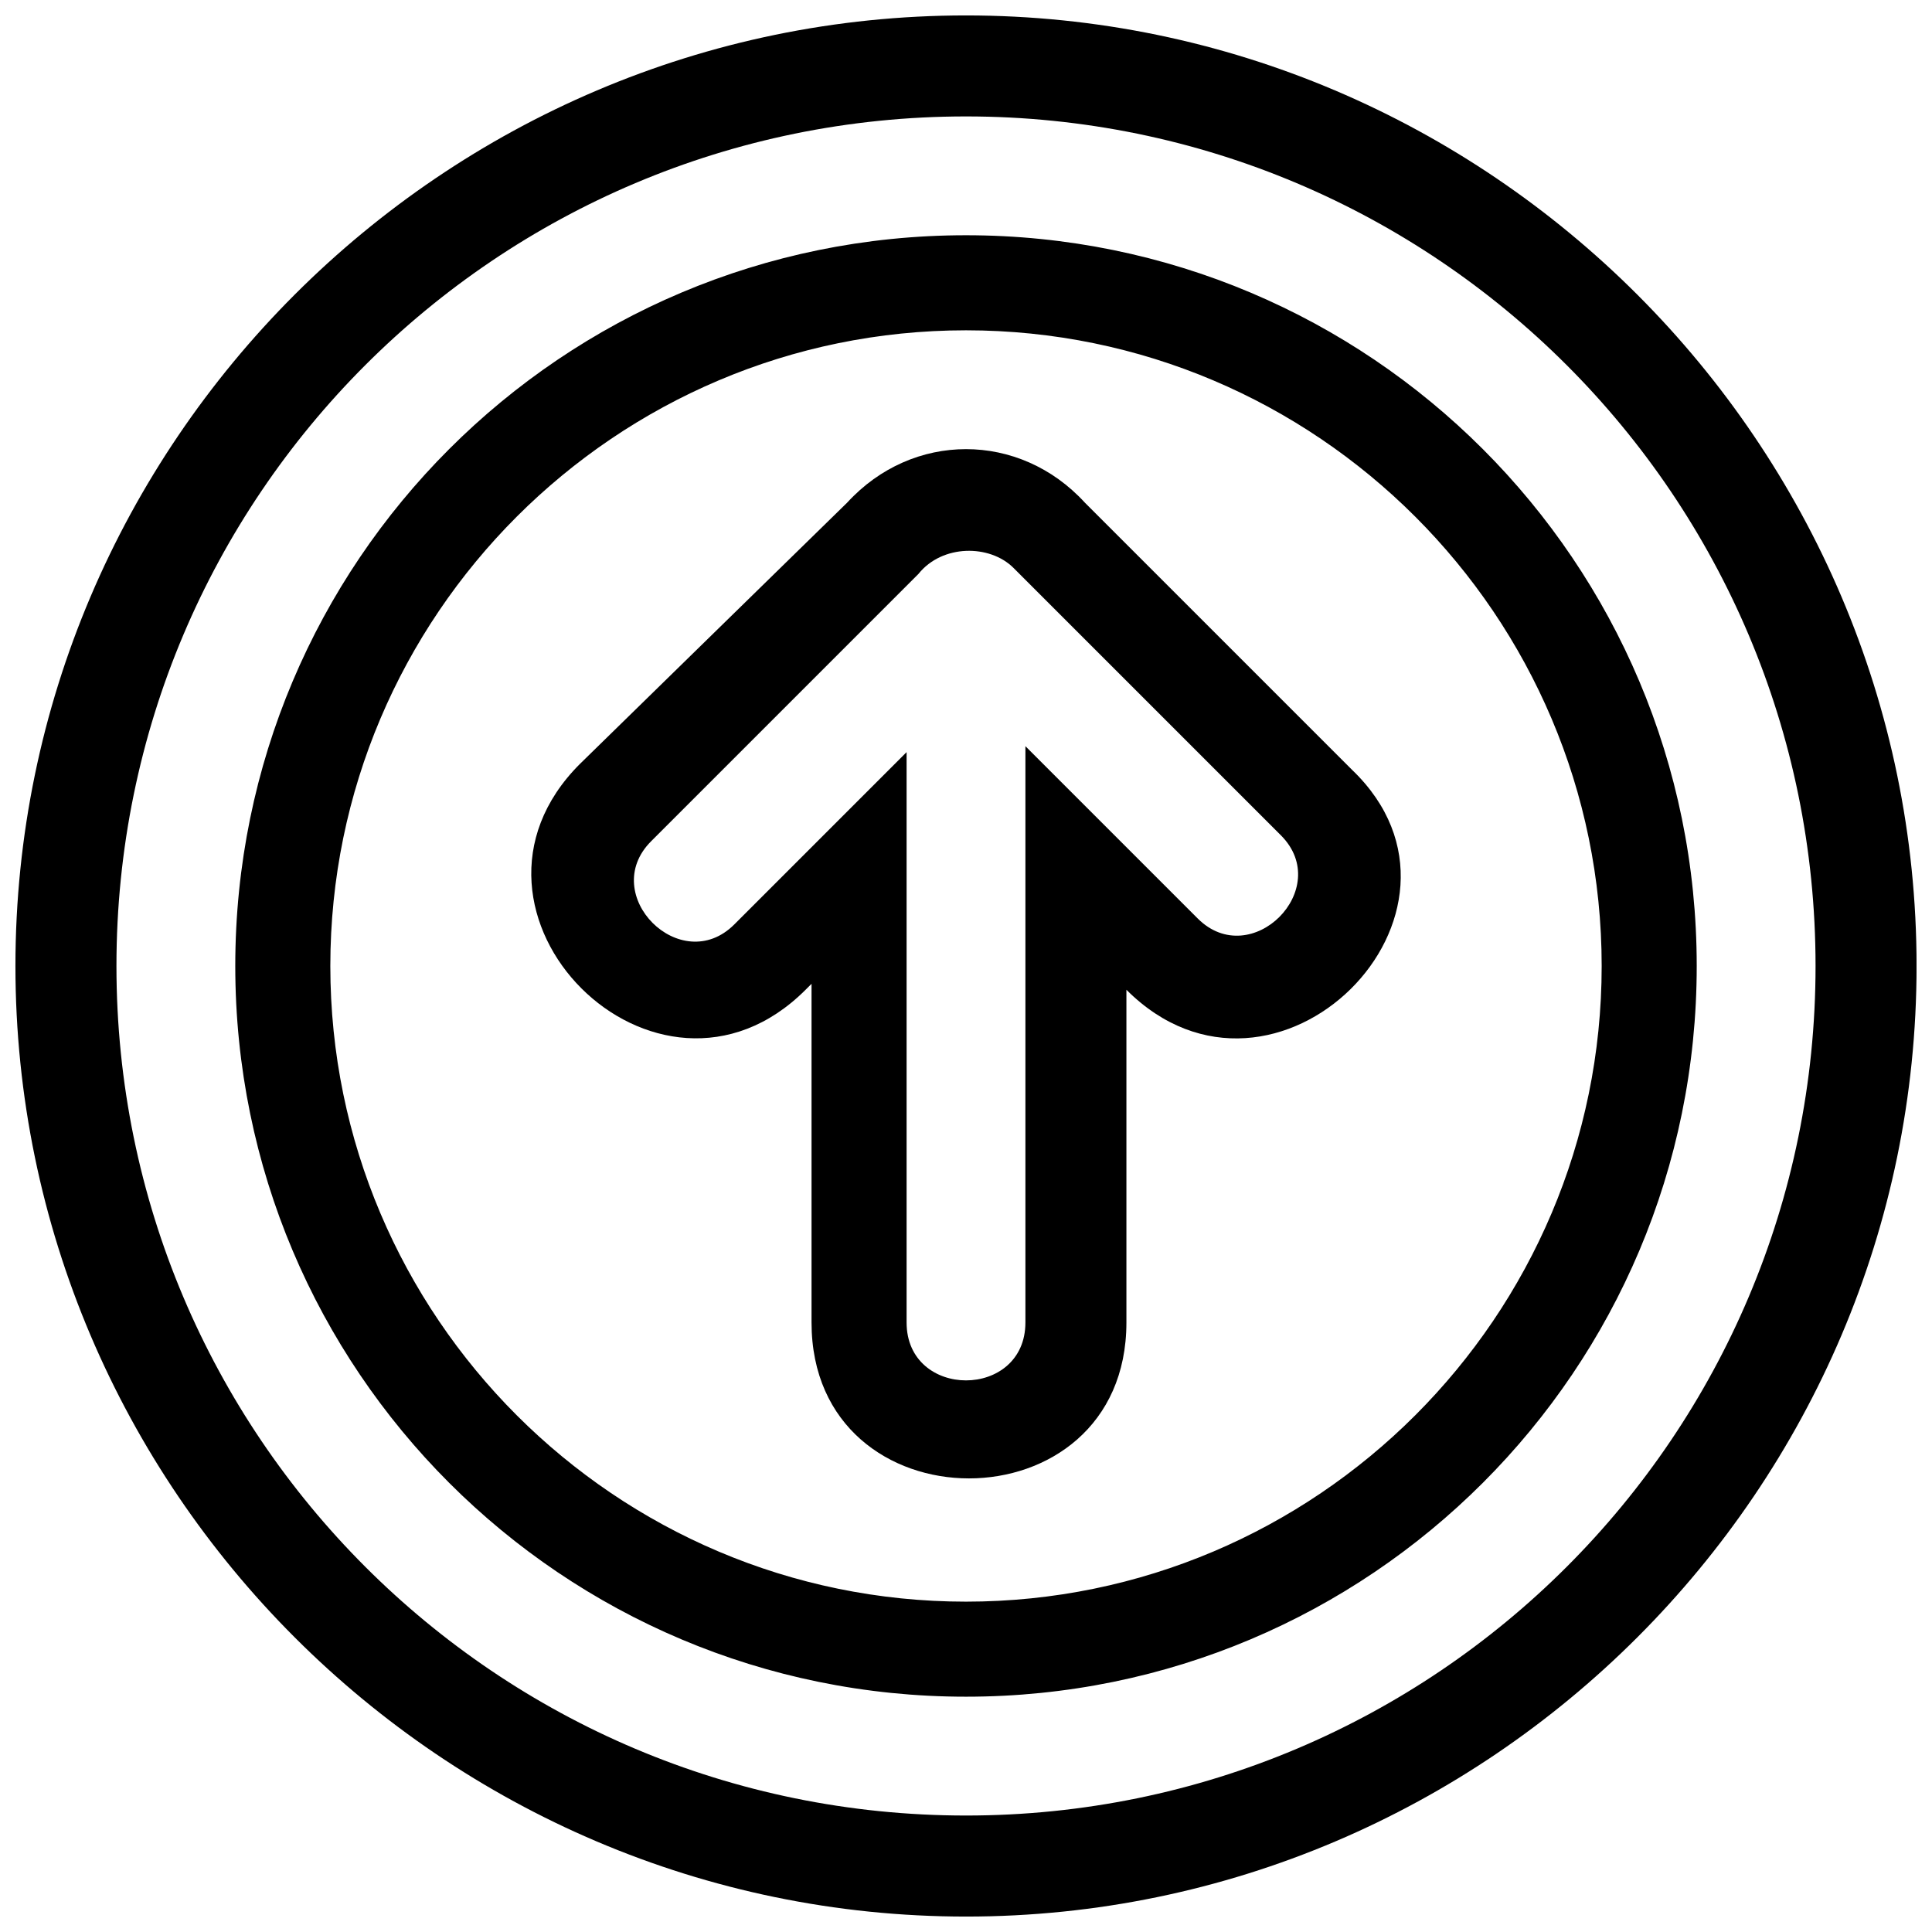 <?xml version="1.0" encoding="UTF-8"?>
<!-- Uploaded to: ICON Repo, www.svgrepo.com, Generator: ICON Repo Mixer Tools -->
<svg width="800px" height="800px" version="1.1" viewBox="144 144 512 512" xmlns="http://www.w3.org/2000/svg">
 <defs>
  <clipPath id="a">
   <path d="m148.09 148.09h503.81v503.81h-503.81z"/>
  </clipPath>
 </defs>
 <g clip-path="url(#a)">
  <path d="m400 148.09c138.55 0 251.91 113.36 251.91 251.91 0 138.55-113.36 251.91-251.91 251.91-138.55-0.004-251.91-113.36-251.91-251.91 0-138.55 113.36-251.91 251.91-251.91zm0 83.445c-92.891 0-168.46 75.57-168.46 168.46s75.57 168.46 168.46 168.46 168.46-75.57 168.46-168.46-75.574-168.46-168.46-168.46zm0-56.68c124.38 0 225.14 100.76 225.14 225.14s-100.76 225.14-225.14 225.14c-124.38-0.004-225.14-100.77-225.14-225.14 0-124.38 100.76-225.14 225.14-225.14zm0 31.488c-107.06 0-193.65 86.59-193.65 193.65 0 107.06 86.59 193.65 193.65 193.65 107.06 0 193.65-86.594 193.65-193.65-0.004-107.06-86.594-193.65-193.65-193.65z" fill-rule="evenodd"/>
 </g>
 <path d="m442.51 406.3v88.164c0 55.105-83.445 55.105-83.445 0v-89.742l-1.574 1.574c-39.359 39.359-99.188-20.469-59.828-59.828l70.852-69.27c17.316-18.895 45.656-18.895 62.977 0l70.848 70.848c39.359 37.785-20.469 97.613-59.828 58.254zm-55.105-110.21-70.848 70.848c-14.168 14.168 7.871 36.211 22.043 22.043l45.656-45.656v151.14c0 20.469 31.488 20.469 31.488 0v-152.72l45.656 45.656c14.168 14.168 36.211-7.871 22.043-22.043l-70.848-70.848c-6.297-6.293-18.895-6.293-25.191 1.578z" fill-rule="evenodd"/>
</svg>